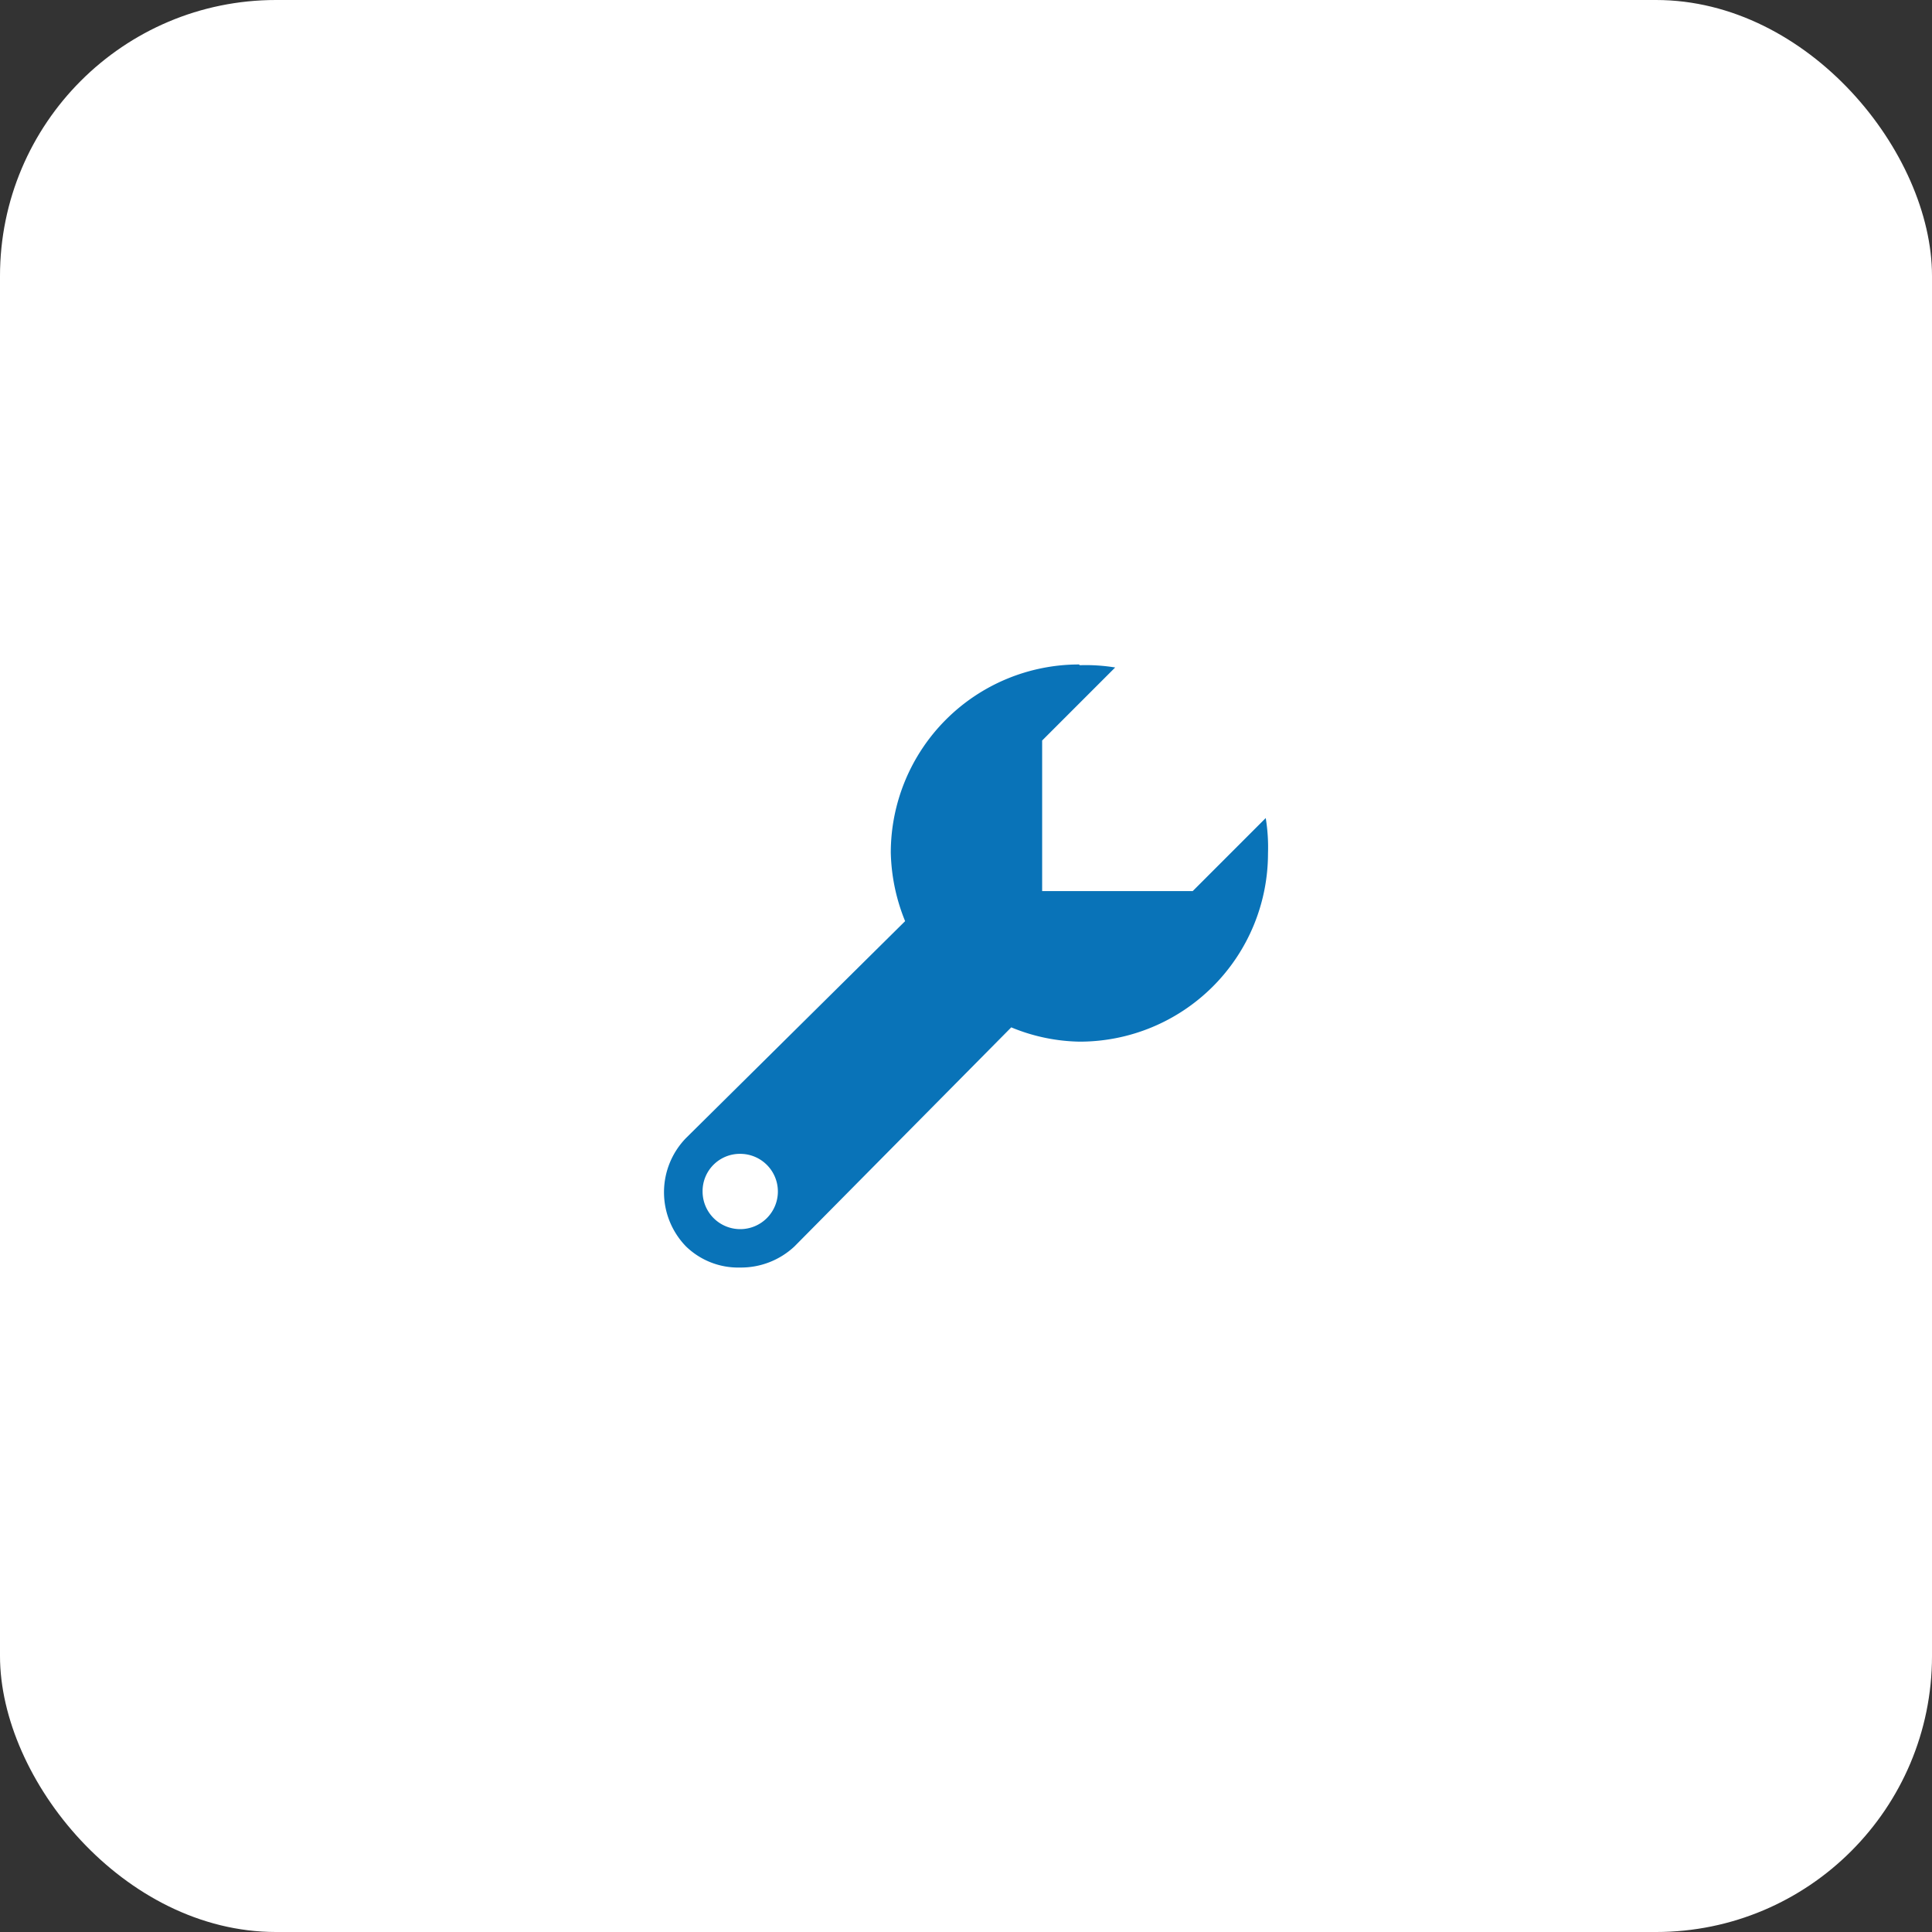 <?xml version="1.0" encoding="UTF-8"?>
<svg xmlns="http://www.w3.org/2000/svg" id="Component_3_1" data-name="Component 3 – 1" width="70" height="70" viewBox="0 0 70 70">
  <rect x="0" y="0" width="70" height="70" fill="#333333" stroke="none"/>
  <rect id="Rectangle_15" data-name="Rectangle 15" width="70" height="70" rx="10" fill="#fff"></rect>
  <path id="Icon_open-wrench" data-name="Icon open-wrench" d="M14.981,0a6.822,6.822,0,0,0-6.82,6.82A6.963,6.963,0,0,0,8.68,9.3L.742,17.158a2.816,2.816,0,0,0,0,3.928,2.713,2.713,0,0,0,1.964.764,2.831,2.831,0,0,0,1.964-.764l7.856-7.938a6.723,6.723,0,0,0,2.482.518,6.822,6.822,0,0,0,6.82-6.82,6.611,6.611,0,0,0-.082-1.282L19.1,8.211H13.645V2.755L16.291.109A6.611,6.611,0,0,0,15.009.027ZM2.706,17.731A1.364,1.364,0,1,1,1.342,19.1,1.351,1.351,0,0,1,2.706,17.731Z" transform="translate(24.114 24.075)" fill="#0973b8"></path>
</svg>
